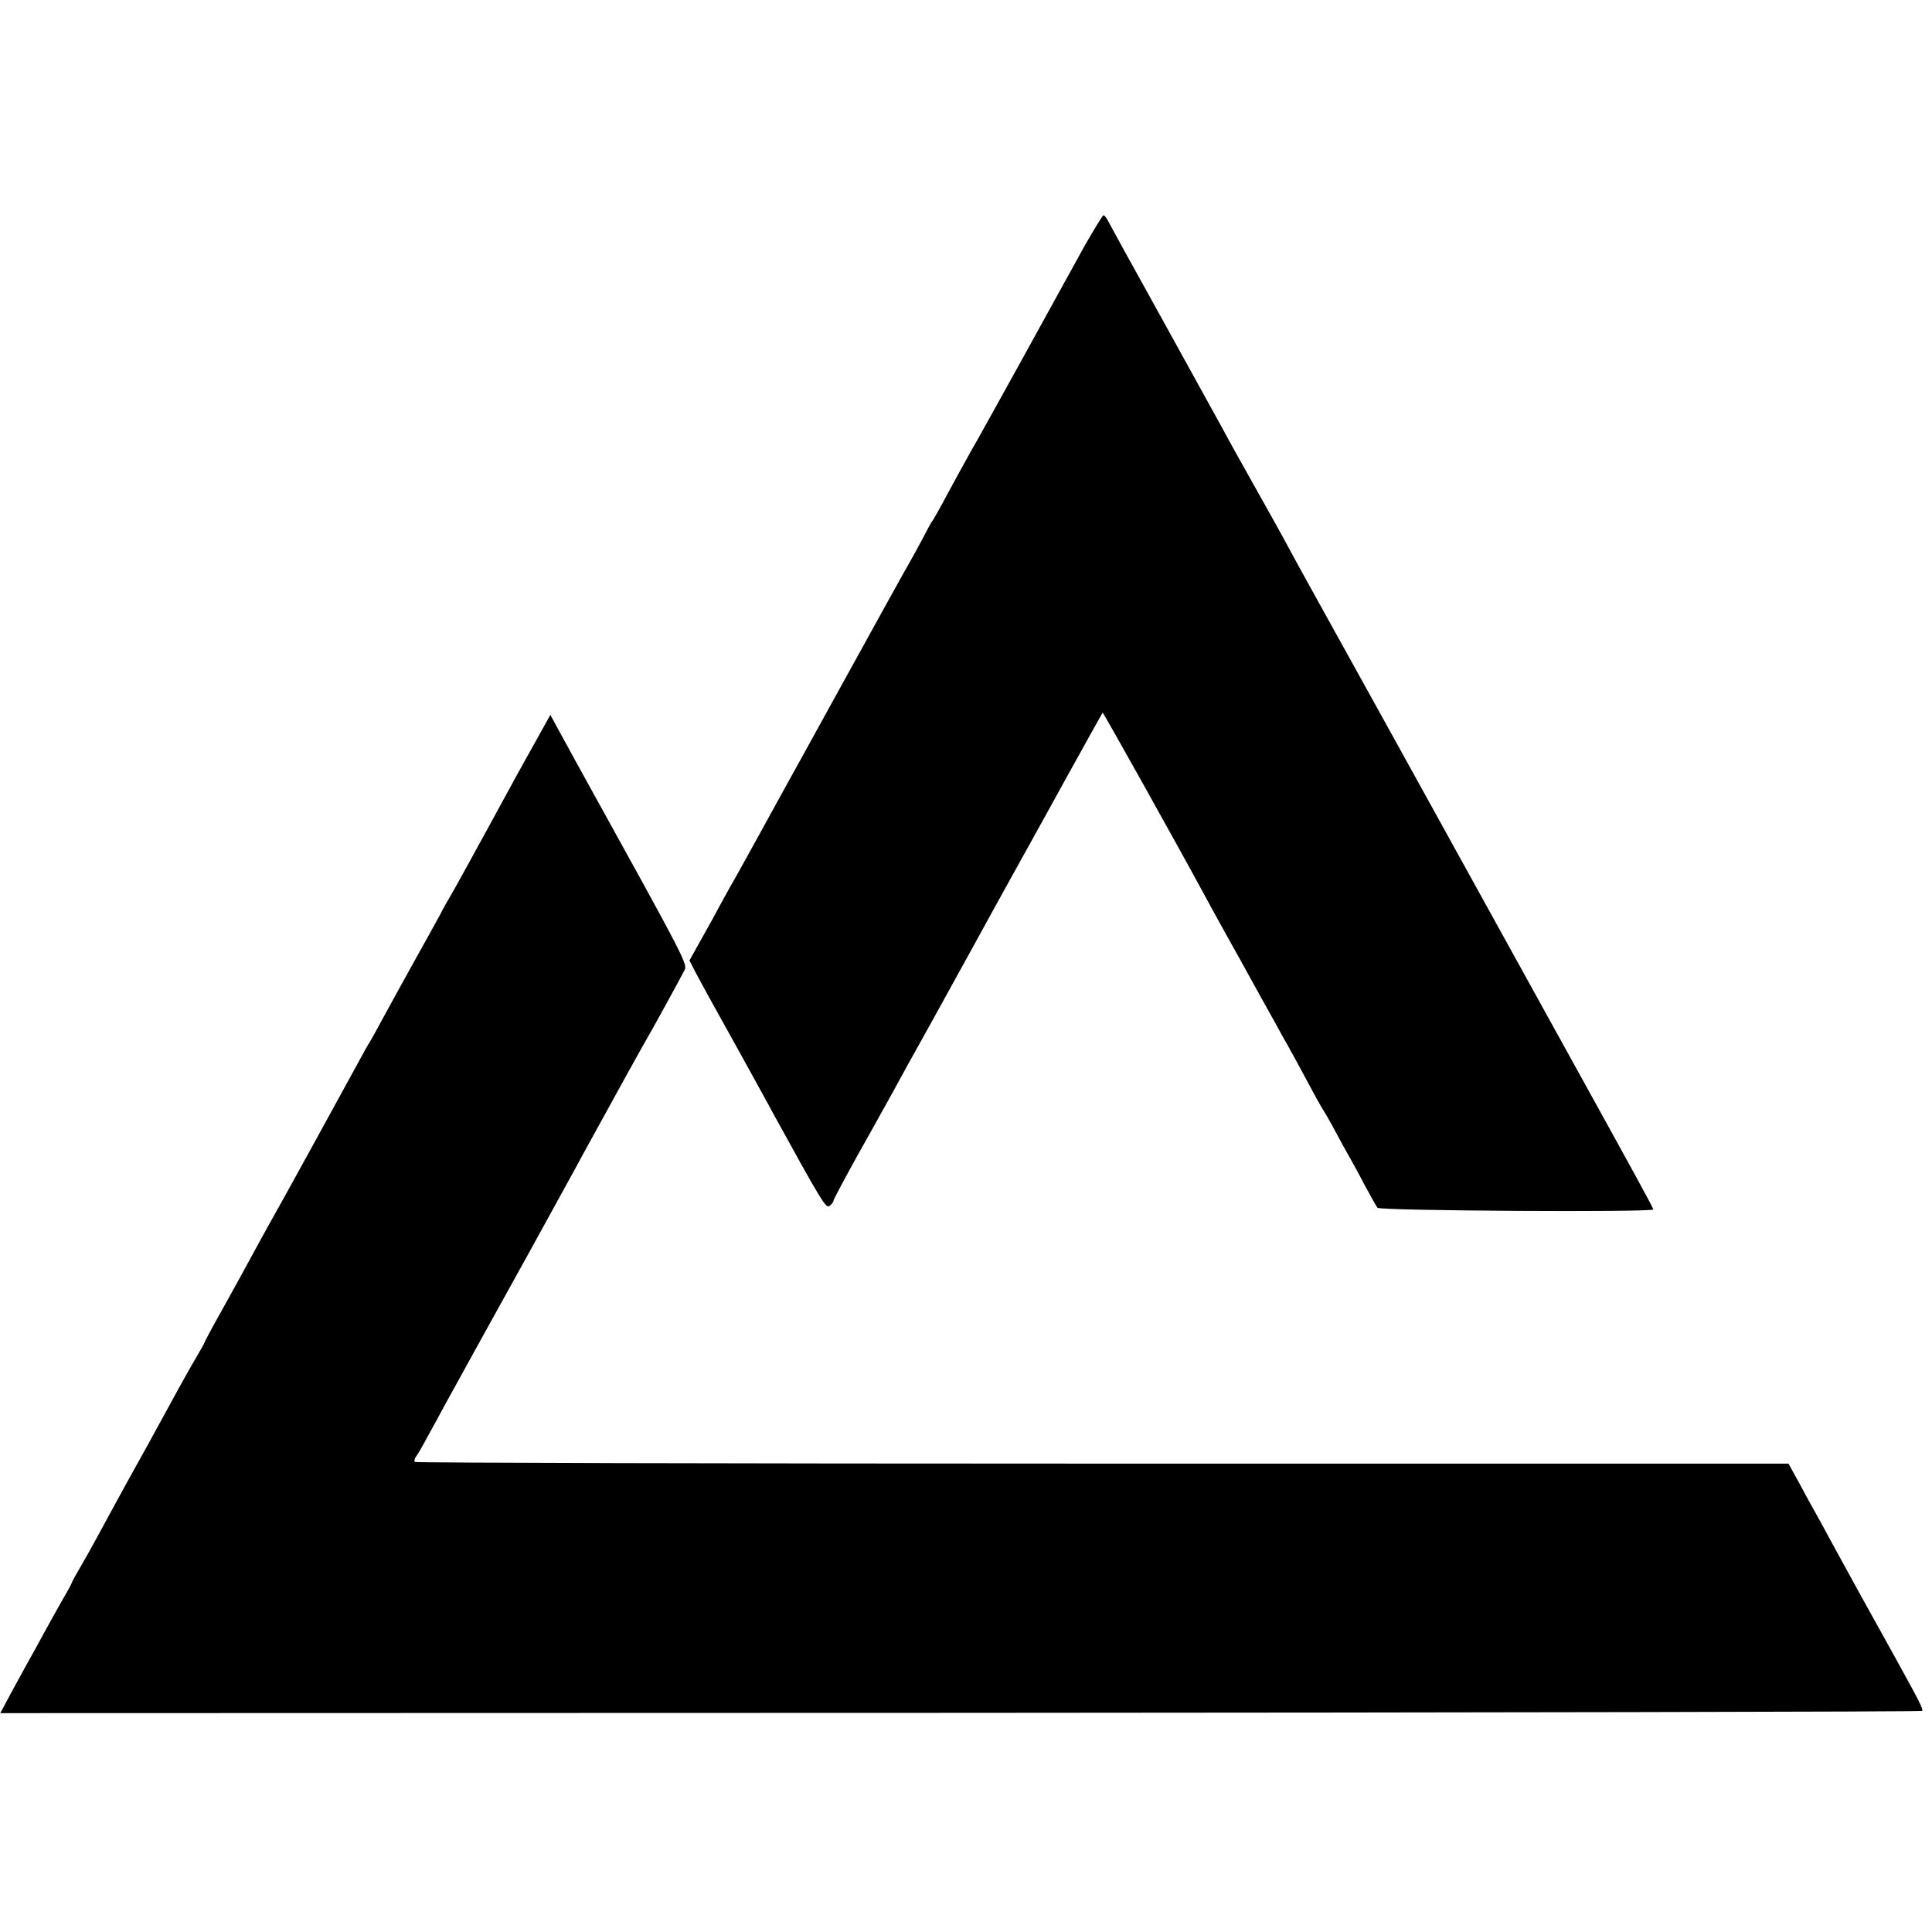 <?xml version="1.0" standalone="no"?>
<!DOCTYPE svg PUBLIC "-//W3C//DTD SVG 20010904//EN"
 "http://www.w3.org/TR/2001/REC-SVG-20010904/DTD/svg10.dtd">
<svg version="1.0" xmlns="http://www.w3.org/2000/svg"
 width="700pt" height="700pt" viewBox="0 0 700 700"
 preserveAspectRatio="xMidYMid meet">
<g transform="translate(0,700) scale(0.1,-0.1)"
fill="#000000" stroke="none">
<path d="M3929 6108 c-79 -143 -70 -127 -233 -423 -76 -137 -157 -284 -181
-325 -23 -41 -61 -111 -85 -155 -23 -44 -46 -84 -50 -90 -5 -5 -22 -37 -39
-70 -18 -33 -36 -67 -41 -75 -10 -16 -121 -217 -310 -560 -62 -113 -124 -225
-138 -250 -14 -25 -58 -106 -99 -180 -41 -74 -78 -142 -83 -150 -5 -8 -46 -81
-90 -163 l-82 -147 22 -43 c12 -23 35 -64 50 -92 15 -27 65 -117 111 -200 45
-82 99 -179 118 -215 182 -331 194 -350 207 -339 8 6 14 15 14 19 0 4 41 81
91 171 51 90 104 187 120 215 15 28 83 152 152 275 68 123 141 256 162 294 21
39 93 169 160 290 67 121 136 245 152 275 88 159 136 245 138 248 2 2 264
-467 373 -668 19 -36 76 -139 127 -230 50 -91 105 -190 122 -220 16 -30 39
-71 50 -90 11 -19 41 -75 68 -125 26 -49 51 -94 55 -100 4 -5 25 -41 46 -80
20 -38 45 -83 55 -100 9 -16 34 -61 54 -100 21 -38 41 -75 46 -81 9 -11 999
-17 999 -6 0 6 -52 101 -340 622 -117 212 -295 534 -395 715 -100 182 -265
479 -365 660 -101 182 -199 359 -218 395 -19 36 -74 135 -122 220 -48 85 -103
184 -122 220 -20 36 -118 214 -218 395 -101 182 -188 340 -194 352 -6 13 -14
23 -18 23 -3 0 -34 -51 -69 -112z"/>
<path d="M1948 4327 c-25 -45 -61 -109 -79 -142 -144 -265 -231 -422 -239
-435 -5 -8 -22 -37 -36 -65 -15 -27 -58 -106 -97 -175 -38 -69 -88 -159 -110
-200 -22 -41 -43 -79 -47 -85 -4 -5 -24 -41 -45 -80 -45 -83 -292 -533 -325
-590 -12 -22 -41 -74 -63 -115 -22 -41 -69 -126 -104 -189 -35 -62 -63 -115
-63 -117 0 -2 -14 -26 -30 -54 -17 -28 -45 -79 -64 -113 -18 -34 -71 -129
-116 -212 -46 -82 -93 -168 -105 -190 -67 -124 -101 -186 -131 -238 -19 -32
-34 -60 -34 -62 0 -2 -15 -30 -34 -62 -18 -32 -50 -89 -70 -126 -20 -37 -46
-84 -58 -105 -11 -20 -38 -69 -59 -108 l-38 -71 3479 1 c1913 1 3481 4 3484 7
6 5 -11 37 -106 209 -66 118 -179 323 -218 395 -24 44 -50 93 -60 110 -9 16
-36 64 -58 106 l-42 76 -2485 0 c-1367 0 -2488 3 -2492 6 -3 4 -1 12 4 19 6 7
26 42 45 78 20 36 47 85 60 110 23 41 54 98 113 205 12 22 98 177 191 345 92
168 182 330 198 361 97 177 218 396 226 409 13 21 122 219 138 251 14 27 26 4
-394 764 -21 39 -50 91 -64 117 l-26 48 -46 -83z"/>
</g>
</svg>
